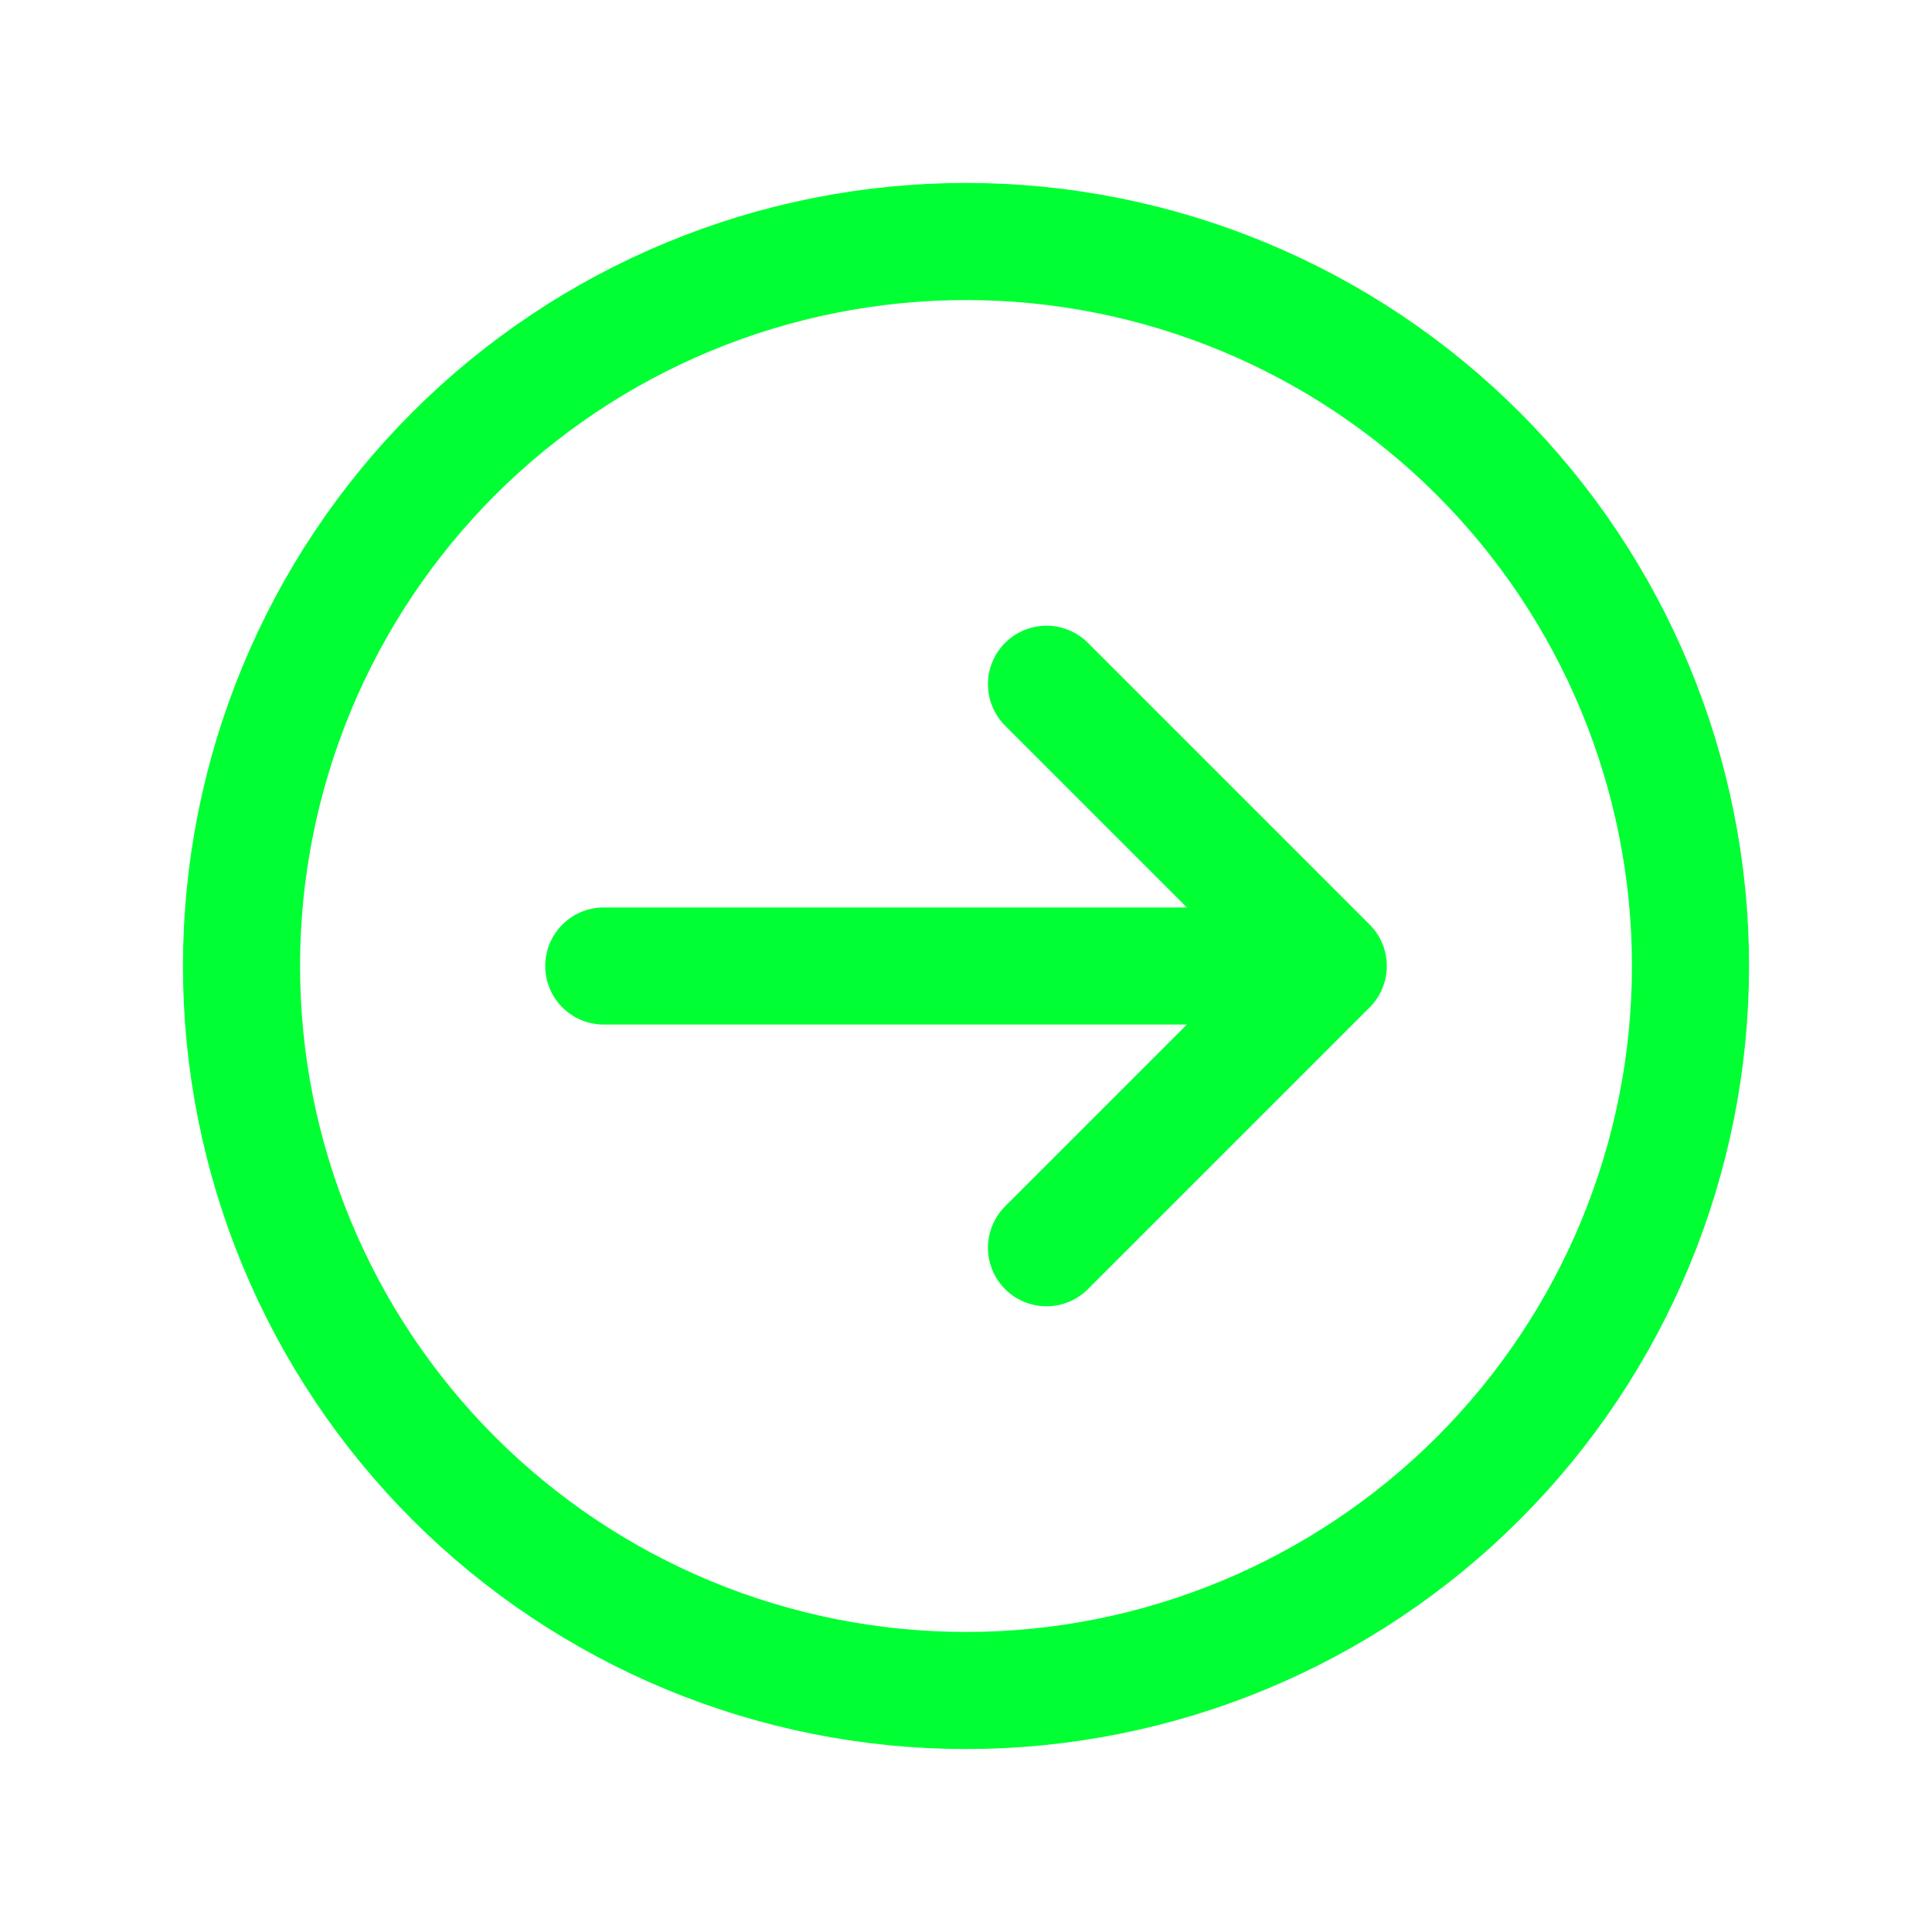 <svg width="66" height="66" viewBox="0 0 66 66" fill="none" xmlns="http://www.w3.org/2000/svg">
<path d="M20.625 33H45.375M45.375 33L35.75 23.375M45.375 33L35.75 42.625" stroke="#00FF33" stroke-width="4" stroke-linecap="round" stroke-linejoin="round"/>
<path d="M33 57.75C29.75 57.75 26.531 57.11 23.529 55.866C20.526 54.622 17.797 52.799 15.499 50.501C13.201 48.203 11.378 45.474 10.134 42.471C8.89 39.469 8.25 36.25 8.25 33C8.25 29.75 8.89 26.531 10.134 23.529C11.378 20.526 13.201 17.797 15.499 15.499C17.797 13.201 20.526 11.378 23.529 10.134C26.531 8.89 29.75 8.25 33 8.25C39.564 8.25 45.859 10.858 50.501 15.499C55.142 20.141 57.75 26.436 57.75 33C57.75 39.564 55.142 45.859 50.501 50.501C45.859 55.142 39.564 57.75 33 57.75Z" stroke="#00FF33" stroke-width="4" stroke-linecap="round" stroke-linejoin="round"/>
</svg>
